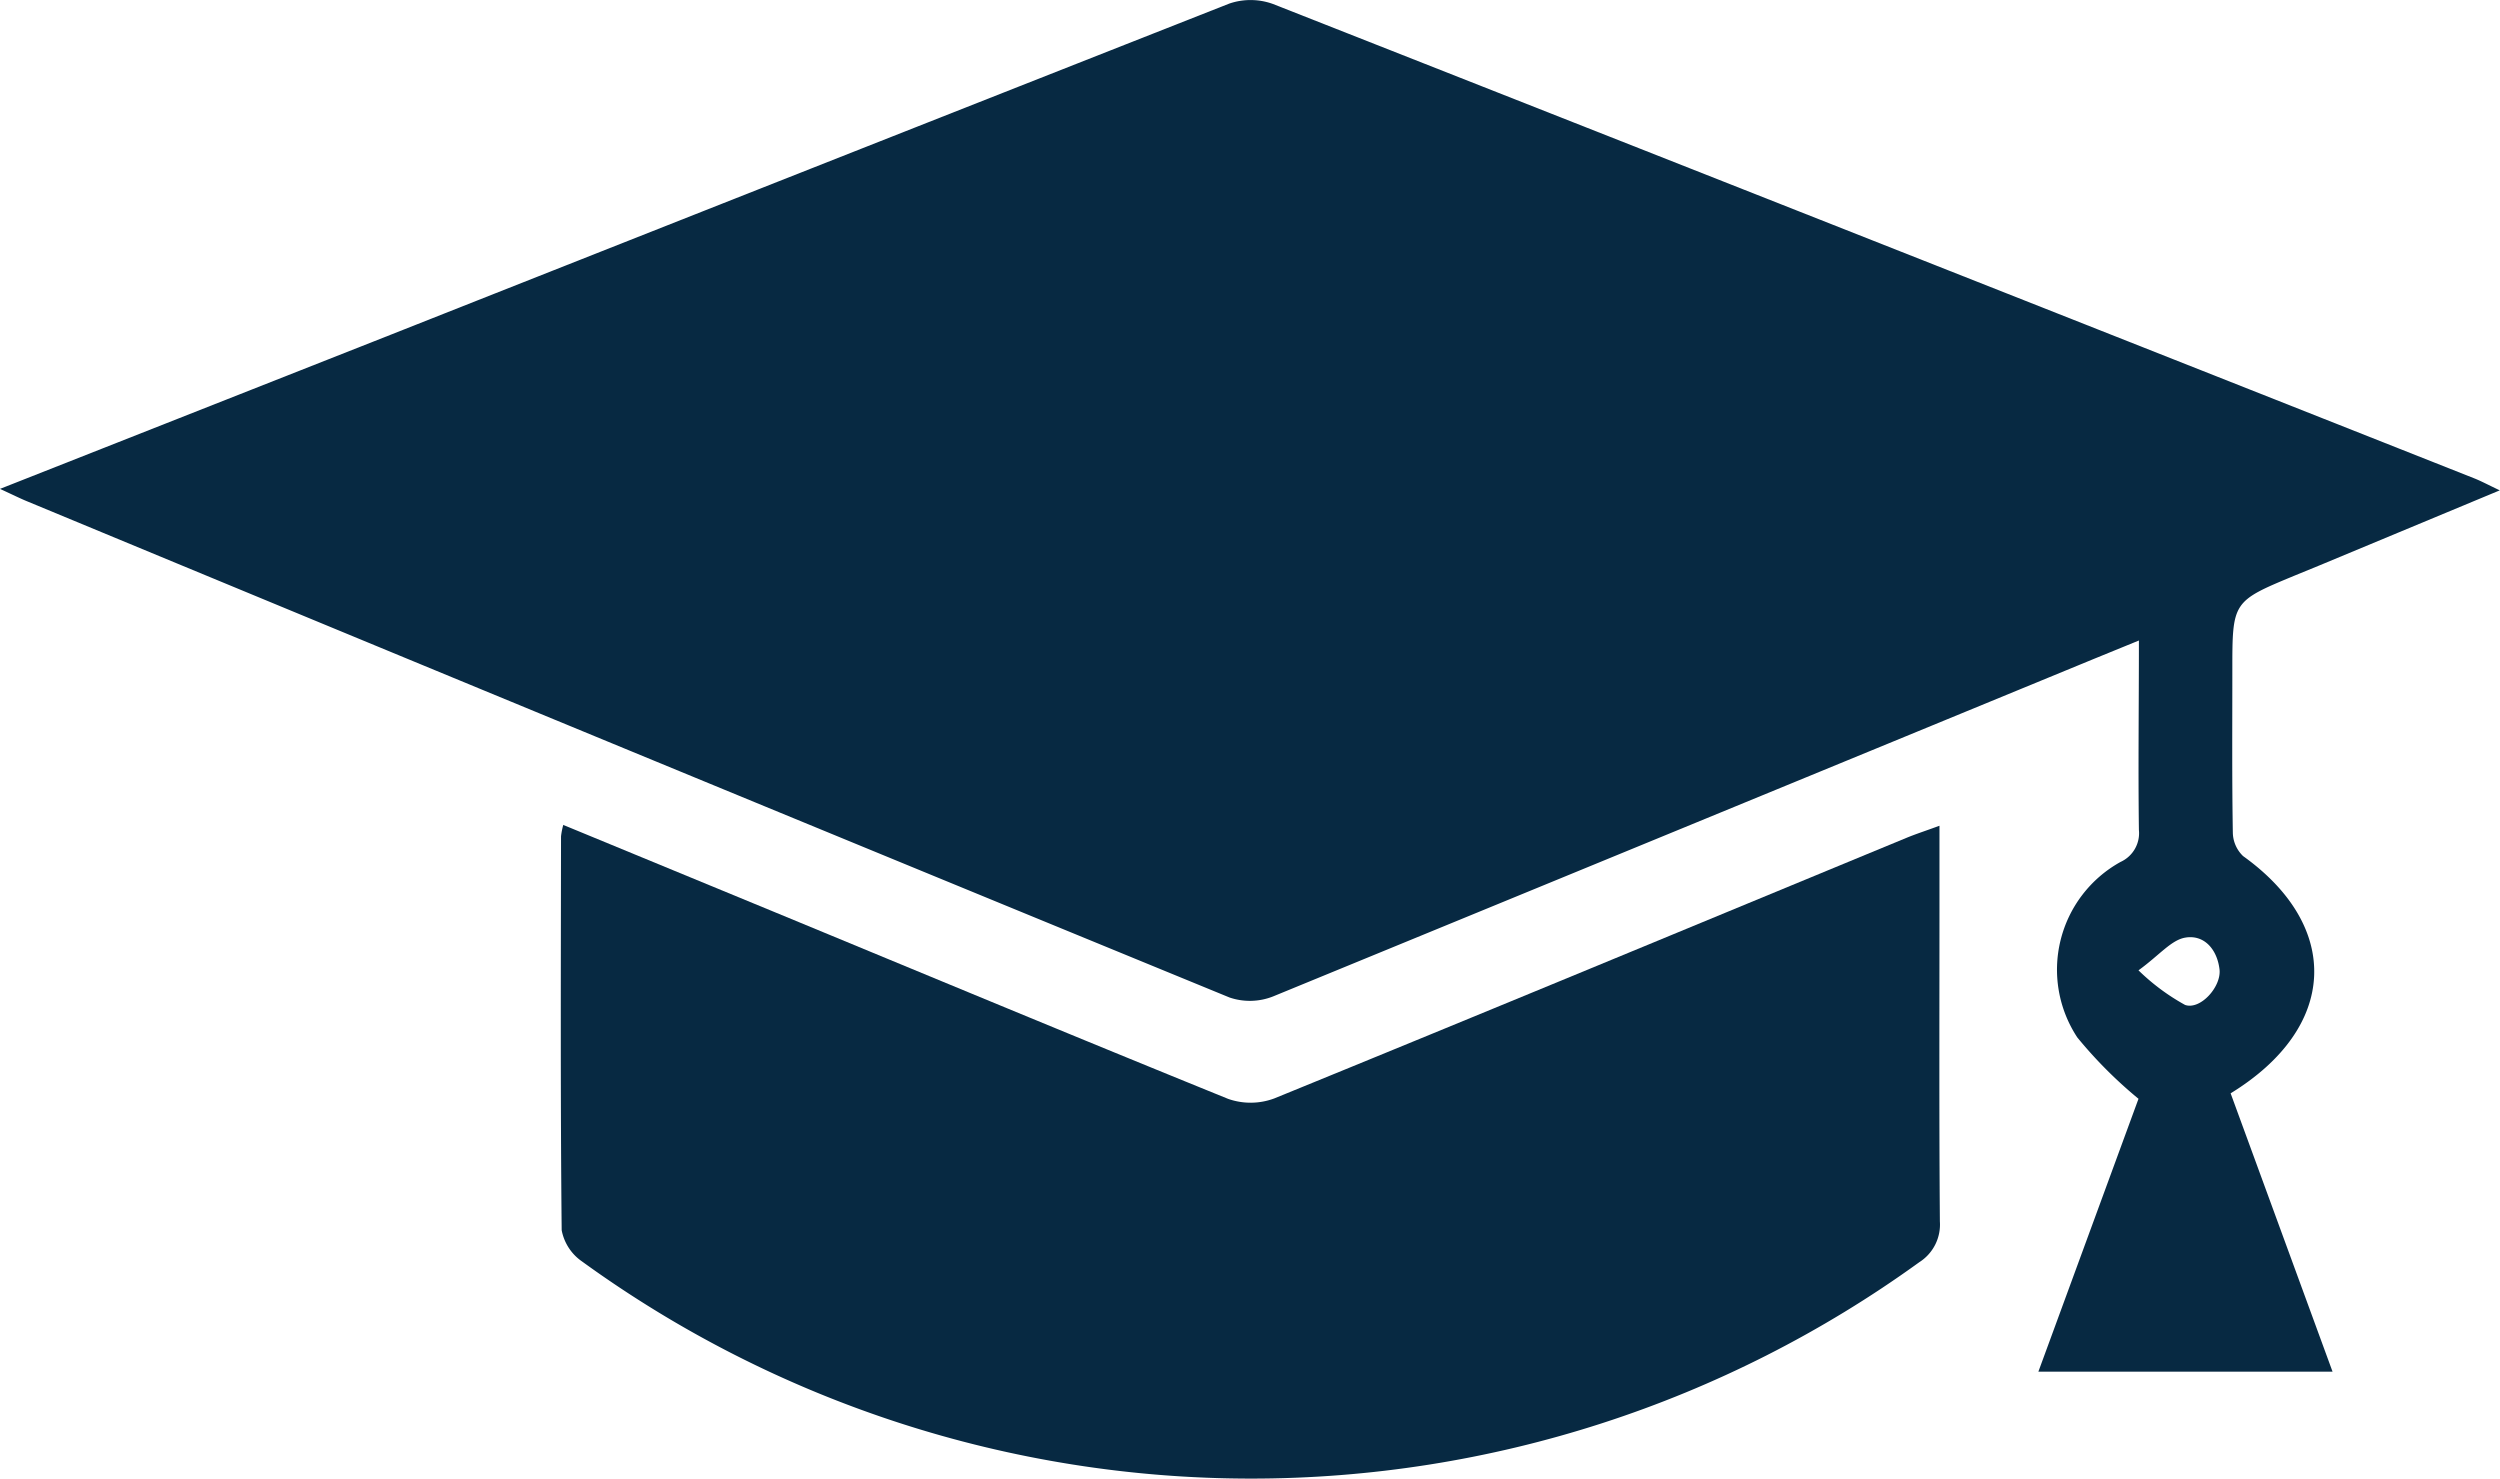 <svg id="Group_876" data-name="Group 876" xmlns="http://www.w3.org/2000/svg" xmlns:xlink="http://www.w3.org/1999/xlink" width="30.636" height="18.122" viewBox="0 0 30.636 18.122">
  <defs>
    <clipPath id="clip-path">
      <rect id="Rectangle_848" data-name="Rectangle 848" width="30.636" height="18.122" fill="#072942"/>
    </clipPath>
  </defs>
  <g id="Group_875" data-name="Group 875" clip-path="url(#clip-path)">
    <path id="Path_4086" data-name="Path 4086" d="M0,5.991,4.793,4.1Q9.927,2.068,15.064.044A.806.806,0,0,1,15.6.049q7.364,2.9,14.721,5.813c.083.033.163.076.312.147l-2.21.92-.3.123c-.767.318-.767.319-.767,1.167,0,.661-.005,1.321.006,1.982a.407.407,0,0,0,.126.29c1.208.866,1.163,2.1-.153,2.907l1.249,3.411H24.979l1.227-3.344a5.413,5.413,0,0,1-.75-.752,1.509,1.509,0,0,1,.531-2.151.387.387,0,0,0,.224-.392c-.01-.755,0-1.511,0-2.321l-.558.228Q20.626,10.147,15.6,12.211a.774.774,0,0,1-.532.013Q7.7,9.2.339,6.146C.253,6.111.169,6.069,0,5.991m26.206,5.9a2.64,2.64,0,0,0,.571.424c.188.064.445-.223.422-.434-.028-.244-.186-.431-.42-.391-.171.029-.315.213-.572.4" transform="translate(0 0)" fill="#072942"/>
    <path id="Path_4087" data-name="Path 4087" d="M71.416,104.983l2.56,1.056c1.861.769,3.719,1.543,5.585,2.3a.829.829,0,0,0,.567-.006c2.585-1.055,5.164-2.126,7.744-3.192.119-.049.243-.089.406-.149v1.067c0,1.261-.005,2.521.005,3.782a.546.546,0,0,1-.253.5,13.965,13.965,0,0,1-16.387-.01.6.6,0,0,1-.249-.383c-.016-1.608-.01-3.217-.008-4.826a.931.931,0,0,1,.028-.142" transform="translate(-64.511 -94.873)" fill="#072942"/>
  </g>
</svg>
